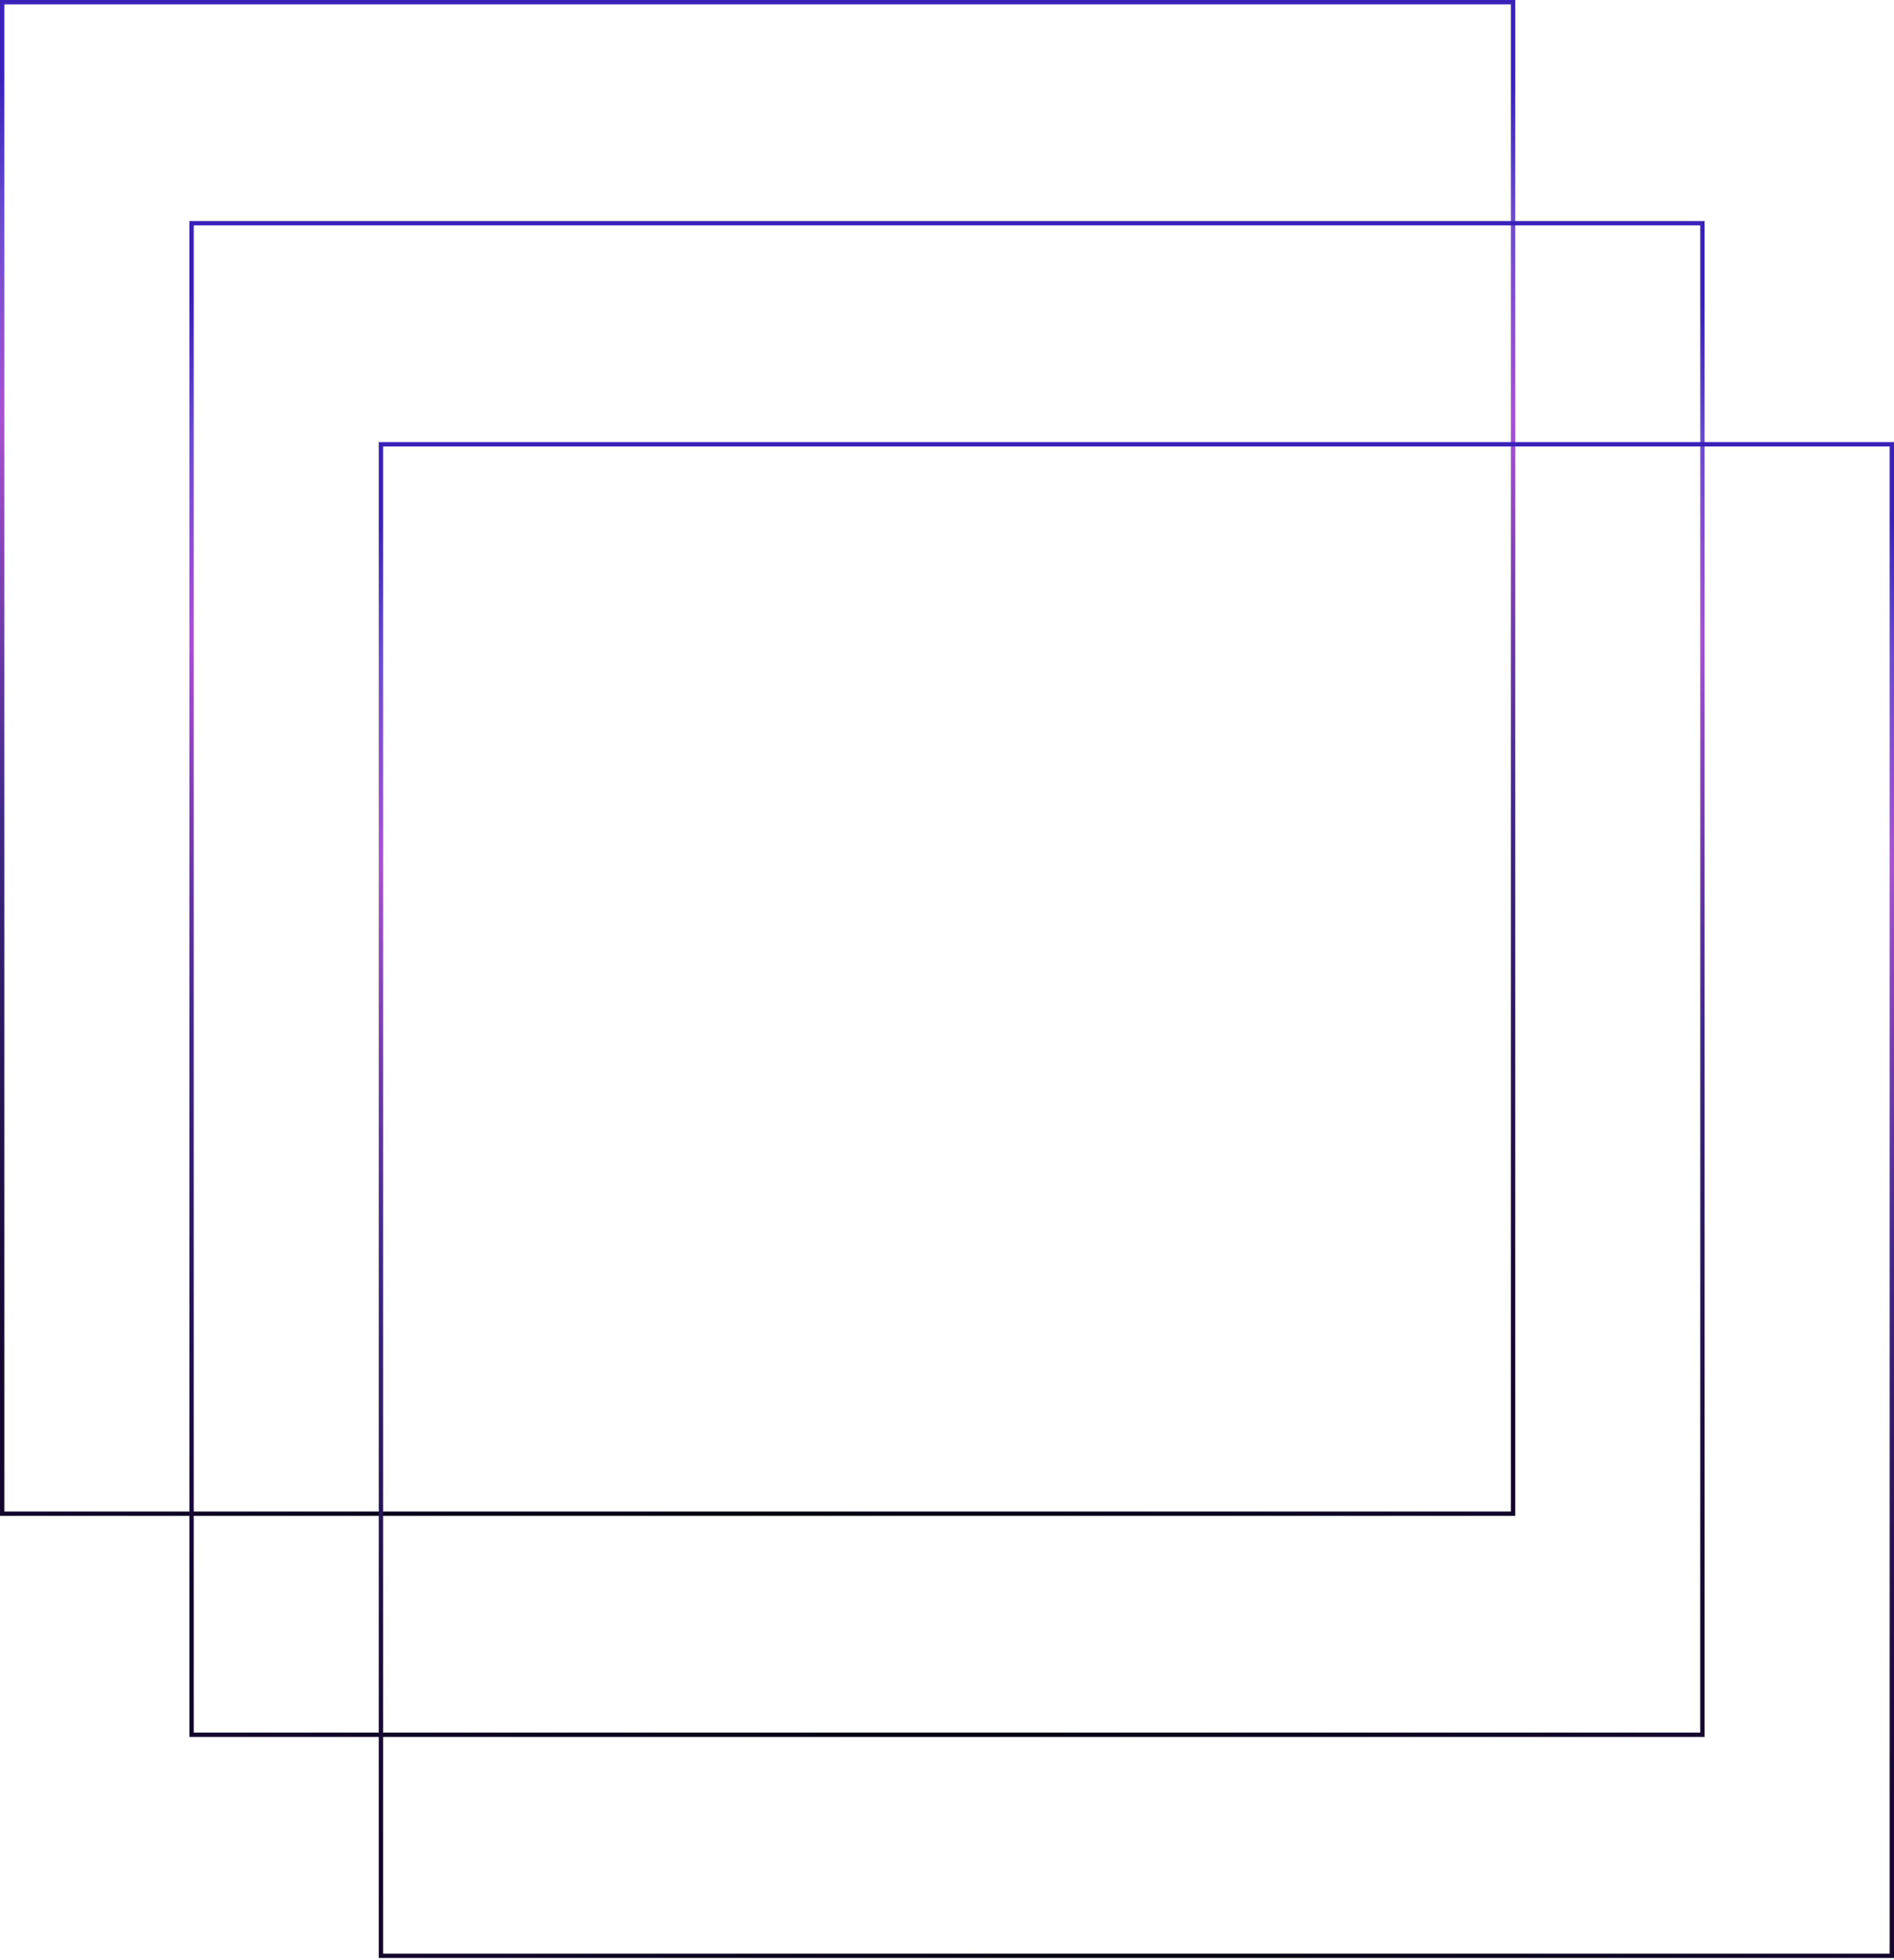 <svg width="438" height="453" viewBox="0 0 438 453" fill="none" xmlns="http://www.w3.org/2000/svg">
<g id="squares">
<rect id="1" x="0.5" y="0.5" width="349.4" height="349.4" stroke="url(#paint0_radial_1930_3819)"/>
<rect id="2" x="-0.5" y="0.5" width="349.4" height="349.4" transform="matrix(-1 0 0 1 393.2 51.1)" stroke="url(#paint1_radial_1930_3819)"/>
<rect id="3" x="88.1" y="102.699" width="349.4" height="349.4" stroke="url(#paint2_radial_1930_3819)"/>
</g>
<defs>
<radialGradient id="paint0_radial_1930_3819" cx="0" cy="0" r="1" gradientUnits="userSpaceOnUse" gradientTransform="translate(175.349 350.4) rotate(-90.024) scale(350.4 572.172)">
<stop stop-color="#010110"/>
<stop offset="0.311" stop-color="#14062E"/>
<stop offset="0.556" stop-color="#422989"/>
<stop offset="0.787" stop-color="#A951D2"/>
<stop offset="0.911" stop-color="#6B4CD1"/>
<stop offset="1" stop-color="#3A21B9"/>
</radialGradient>
<radialGradient id="paint1_radial_1930_3819" cx="0" cy="0" r="1" gradientUnits="userSpaceOnUse" gradientTransform="translate(175.349 350.4) rotate(-90.024) scale(350.4 572.172)">
<stop stop-color="#010110"/>
<stop offset="0.311" stop-color="#14062E"/>
<stop offset="0.556" stop-color="#422989"/>
<stop offset="0.787" stop-color="#A951D2"/>
<stop offset="0.911" stop-color="#6B4CD1"/>
<stop offset="1" stop-color="#3A21B9"/>
</radialGradient>
<radialGradient id="paint2_radial_1930_3819" cx="0" cy="0" r="1" gradientUnits="userSpaceOnUse" gradientTransform="translate(262.948 452.599) rotate(-90.024) scale(350.4 572.172)">
<stop stop-color="#010110"/>
<stop offset="0.311" stop-color="#14062E"/>
<stop offset="0.556" stop-color="#422989"/>
<stop offset="0.787" stop-color="#A951D2"/>
<stop offset="0.911" stop-color="#6B4CD1"/>
<stop offset="1" stop-color="#3A21B9"/>
</radialGradient>
</defs>
</svg>
